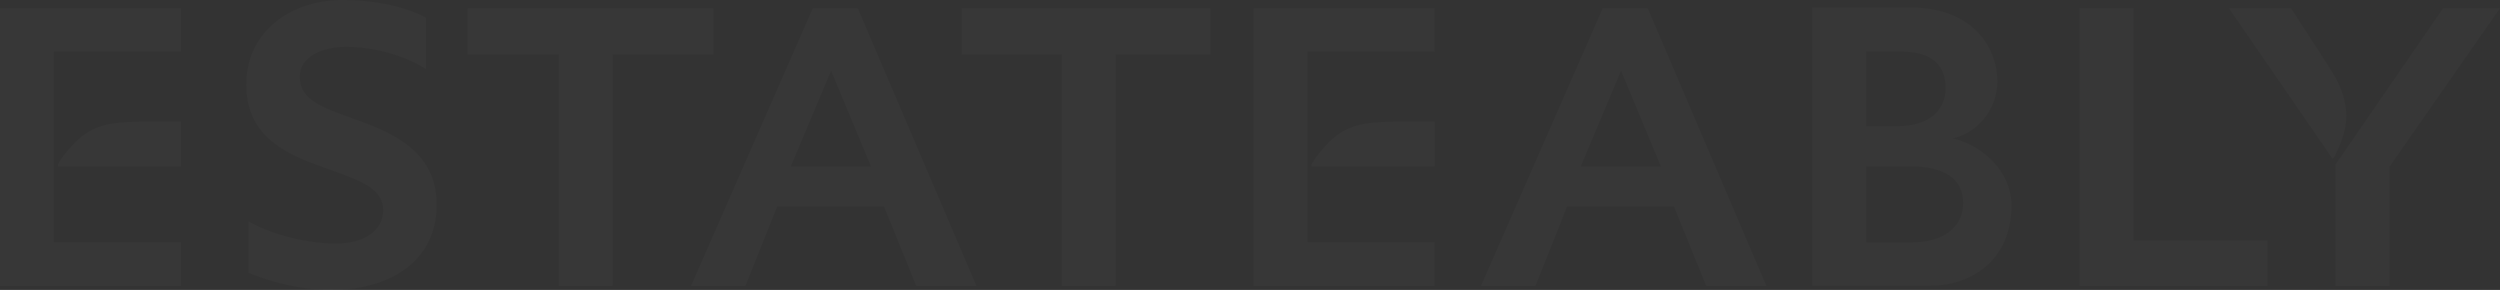 <svg width="1440" height="167" viewBox="0 0 1440 167" fill="none" xmlns="http://www.w3.org/2000/svg">
<rect x="0" y="0" width="1440" height="167" fill="#333333" stroke="none"/>
<g opacity="0.02">
<path d="M410.905 31.397V4.736H269.361V31.397H321.879V164.703H352.915V31.397H410.905Z" fill="white"/>
<path d="M553.955 4.736V31.397H611.606V164.703H642.642V31.397H697.163V4.736H553.955Z" fill="white"/>
<path d="M1228.85 138.499V4.736H1197.83V164.703H1306.09V138.499H1228.85Z" fill="white"/>
<path d="M1407.21 4.736L1345.28 94.729V164.692H1376.32V96.088L1440 4.736H1407.21Z" fill="white"/>
<path d="M200.92 67.411C181.386 60.59 172.675 55.596 172.675 44.015C172.675 32.435 186.113 26.984 199.399 26.984C214.939 26.984 232.634 31.811 244.475 39.278L245.329 39.813V10.12L245.023 9.964C232.897 3.634 215.584 0 197.506 0C182.436 0 168.571 4.559 158.47 12.851C147.603 21.768 141.857 34.162 141.857 48.708C141.857 76.339 161.249 87.24 182.195 94.897C185.074 95.978 187.908 96.981 190.644 97.962C207.453 103.947 220.717 108.673 220.717 121.045C220.717 132.726 210.014 140.283 193.456 140.283C176.899 140.283 156.642 135.111 144.035 127.978L143.204 127.51V157.192L143.554 157.336C159.586 163.745 175.465 167 190.753 167C207.902 167 222.665 162.843 233.444 154.962C245.274 146.324 251.534 133.551 251.534 118.025C251.534 85.412 223.475 75.436 200.931 67.422L200.92 67.411Z" fill="white"/>
<path d="M1319.6 4.736H1283.85L1343.57 91.485L1344.76 90.114C1351.55 76.082 1355.43 64.01 1345.31 44.773C1344.02 42.32 1331.82 23.439 1319.6 4.736Z" fill="white"/>
<path d="M1017.45 164.714L949.109 4.77H923.161L853.035 164.703H884.399L902.609 119.027H964.232L982.782 164.714H1017.45ZM910.51 95.855L933.722 40.727L956.682 95.855H910.51Z" fill="white"/>
<path d="M562.442 164.714L494.1 4.77H468.153L398.026 164.703H429.39L447.601 119.027H509.224L527.773 164.714H562.442ZM455.502 95.855L478.713 40.727L501.673 95.855H455.502Z" fill="white"/>
<path d="M1124.78 79.704C1139.05 76.572 1150.47 63.007 1150.47 47.024C1150.47 26.27 1135.25 4.301 1100.36 4.301H1043.88V164.58H1111.6C1136.42 164.58 1158.61 149.132 1158.61 118.369C1158.61 97.381 1140 83.047 1124.78 79.704ZM1094.91 29.725C1112.66 29.725 1120.68 37.349 1120.68 50.824C1120.68 62.929 1111.8 72.682 1092.79 72.682H1074.89V29.725H1094.91ZM1101.74 139.568H1074.91V95.809H1099.9C1120.18 95.809 1130.77 103.11 1130.77 116.931C1130.77 131.443 1118.49 139.568 1101.73 139.568H1101.74Z" fill="white"/>
<path d="M753.152 29.703H826.375V4.736H722.116V164.703H826.375V139.513H753.152V29.703Z" fill="white"/>
<path d="M806.494 70.066C799.676 70.055 792.978 70.289 787.988 70.991C774.735 72.83 767.731 78.57 760.126 87.866C758.418 89.95 756.766 92.447 755.529 94.464V95.858H826.389V70.055H806.494V70.066Z" fill="white"/>
<path d="M31.025 29.703H104.259V4.736H0V164.703H104.259V139.513H31.025V29.703Z" fill="white"/>
<path d="M84.378 70.066C77.56 70.055 70.862 70.289 65.872 70.991C52.619 72.83 45.615 78.57 38.01 87.866C36.302 89.95 34.65 92.447 33.413 94.464V95.858H104.273V70.055H84.378V70.066Z" fill="white"/>
</g>
</svg>

